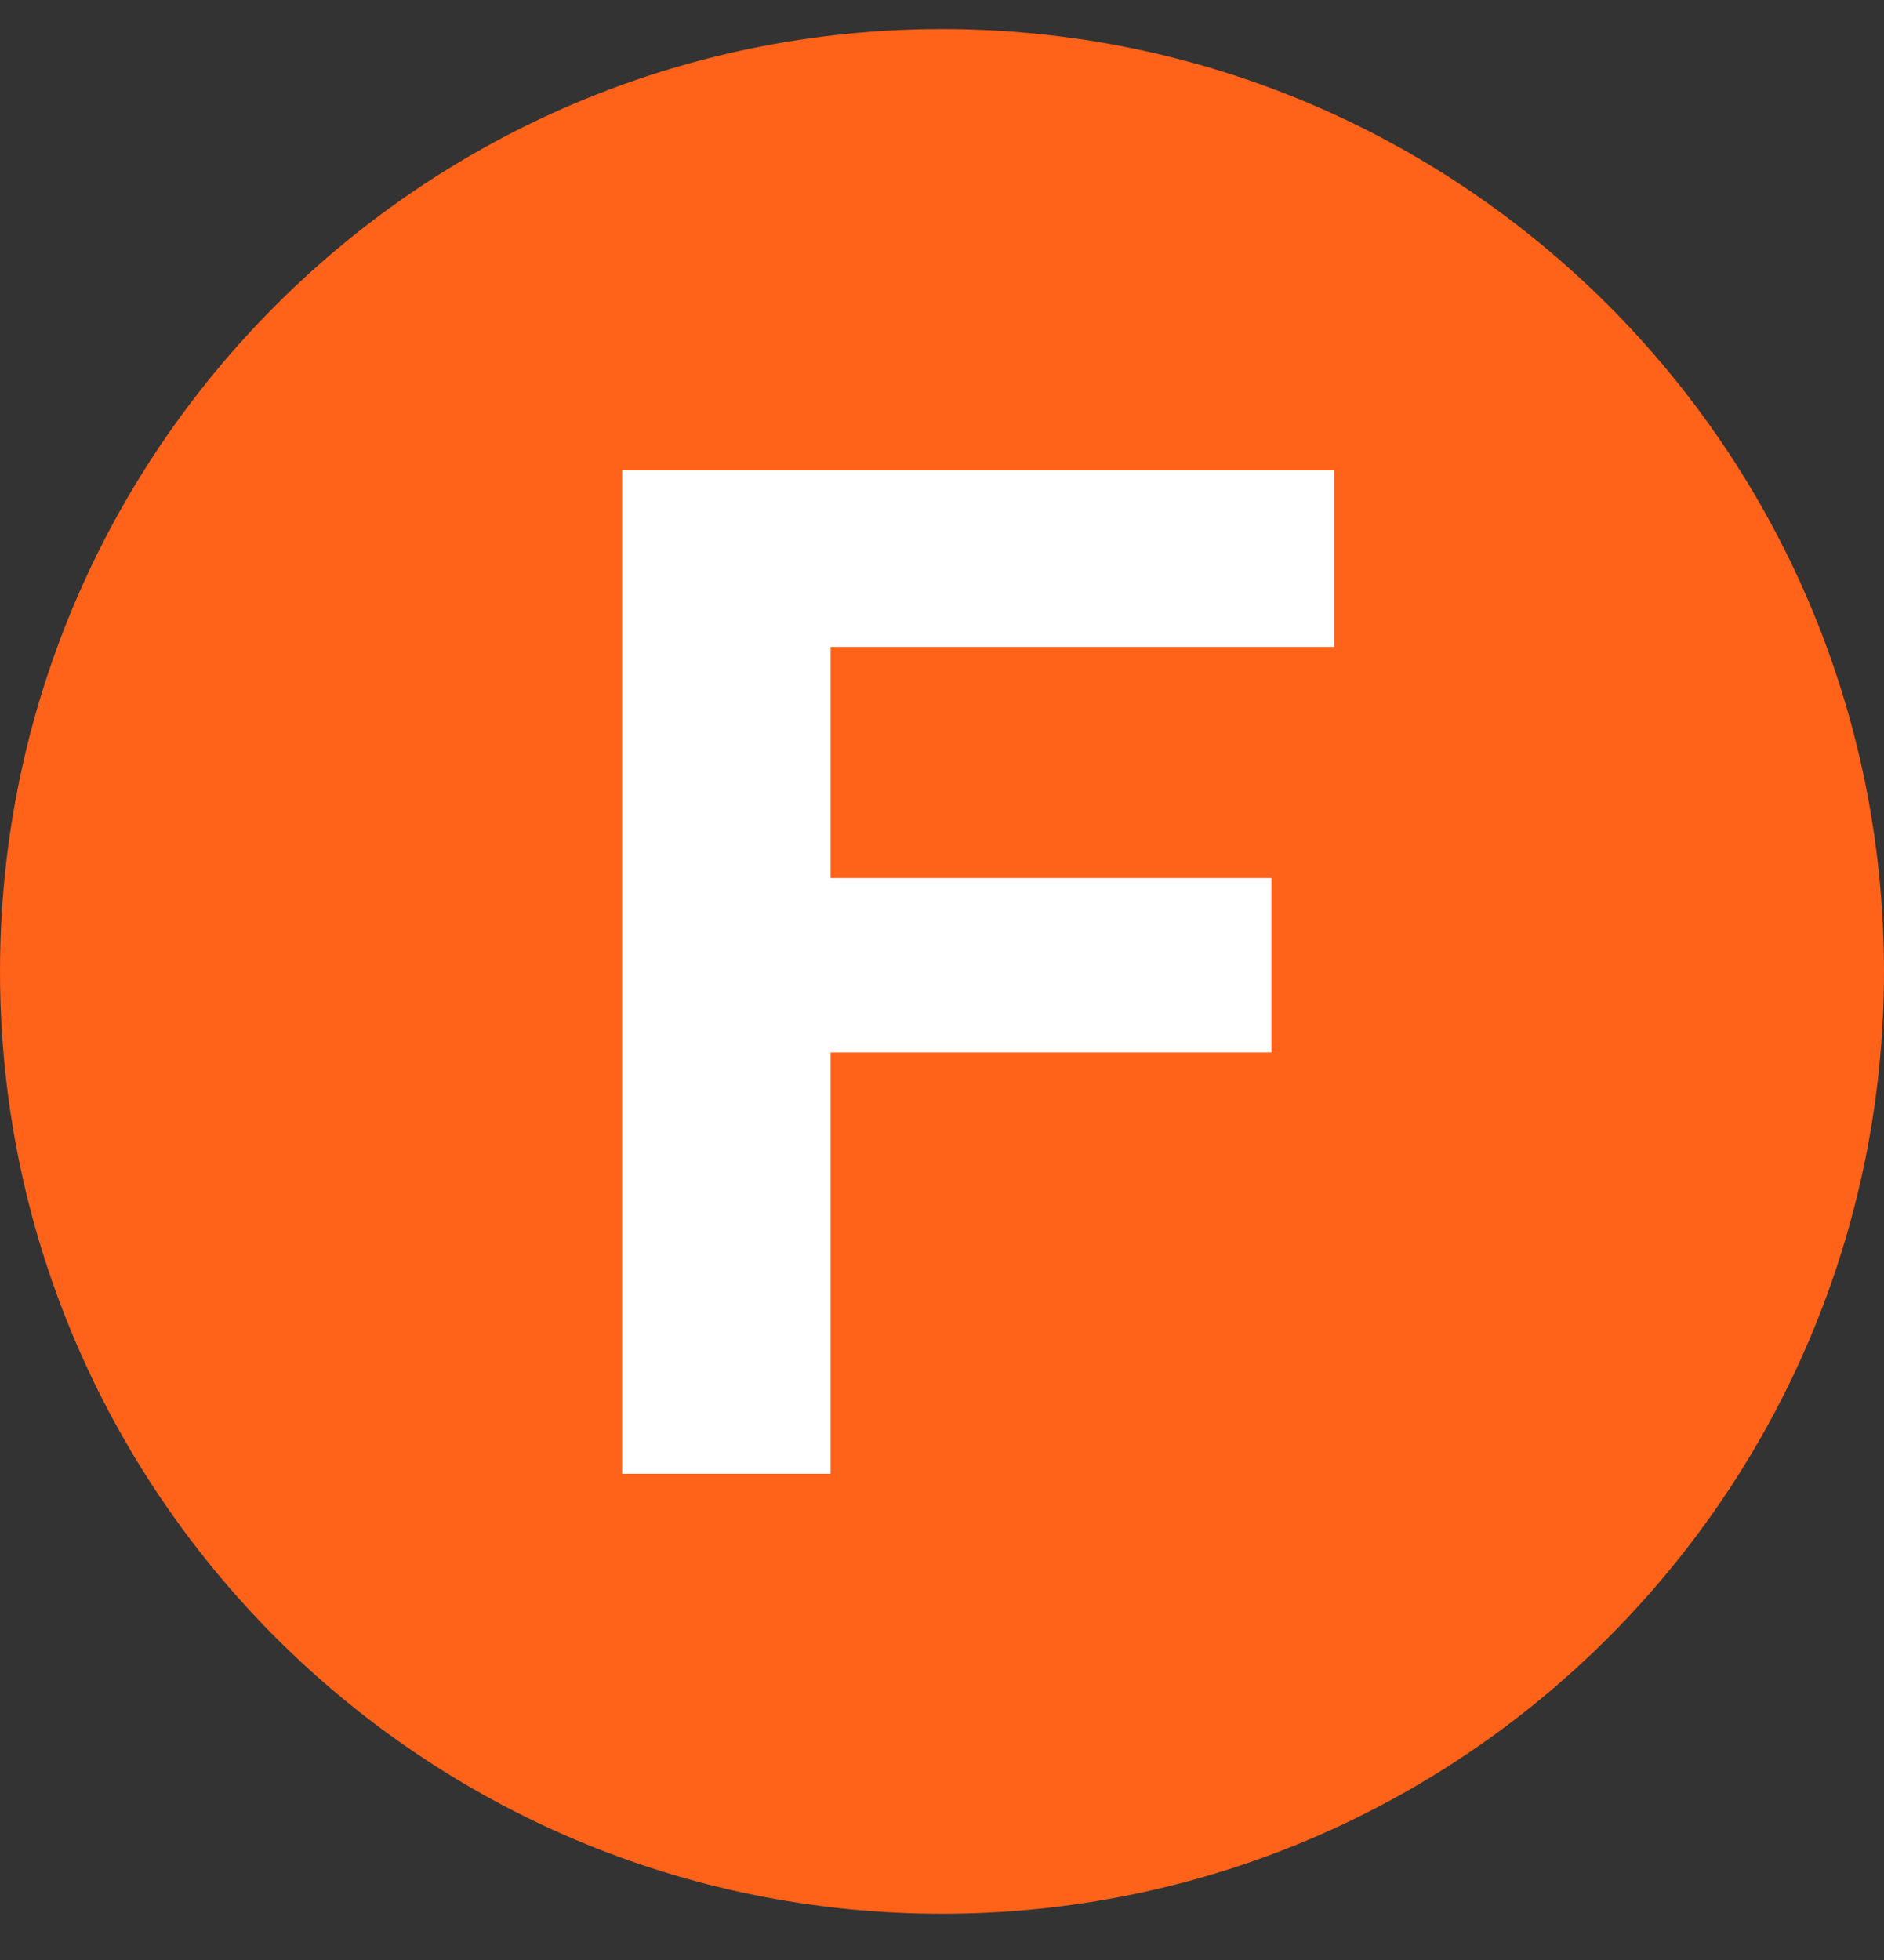 <svg width="25" height="26" viewBox="0 0 25 26" fill="none" xmlns="http://www.w3.org/2000/svg">
<rect x="0" y="0" width="25" height="26" fill="#333333" stroke="none"/>
<g clip-path="url(#clip0_11223_142505)">
<path d="M12.5 25.386C19.404 25.386 25 19.79 25 12.886C25 5.983 19.404 0.386 12.5 0.386C5.596 0.386 0 5.983 0 12.886C0 19.79 5.596 25.386 12.5 25.386Z" fill="#FF6219"/>
<path d="M8.255 6.24H17.704V8.582H11.022V11.647H16.872V13.962H11.022V19.55H8.255V6.24Z" fill="white"/>
</g>
<defs>
<clipPath id="clip0_11223_142505">
<rect width="25" height="25" fill="white" transform="translate(0 0.386)"/>
</clipPath>
</defs>
</svg>
